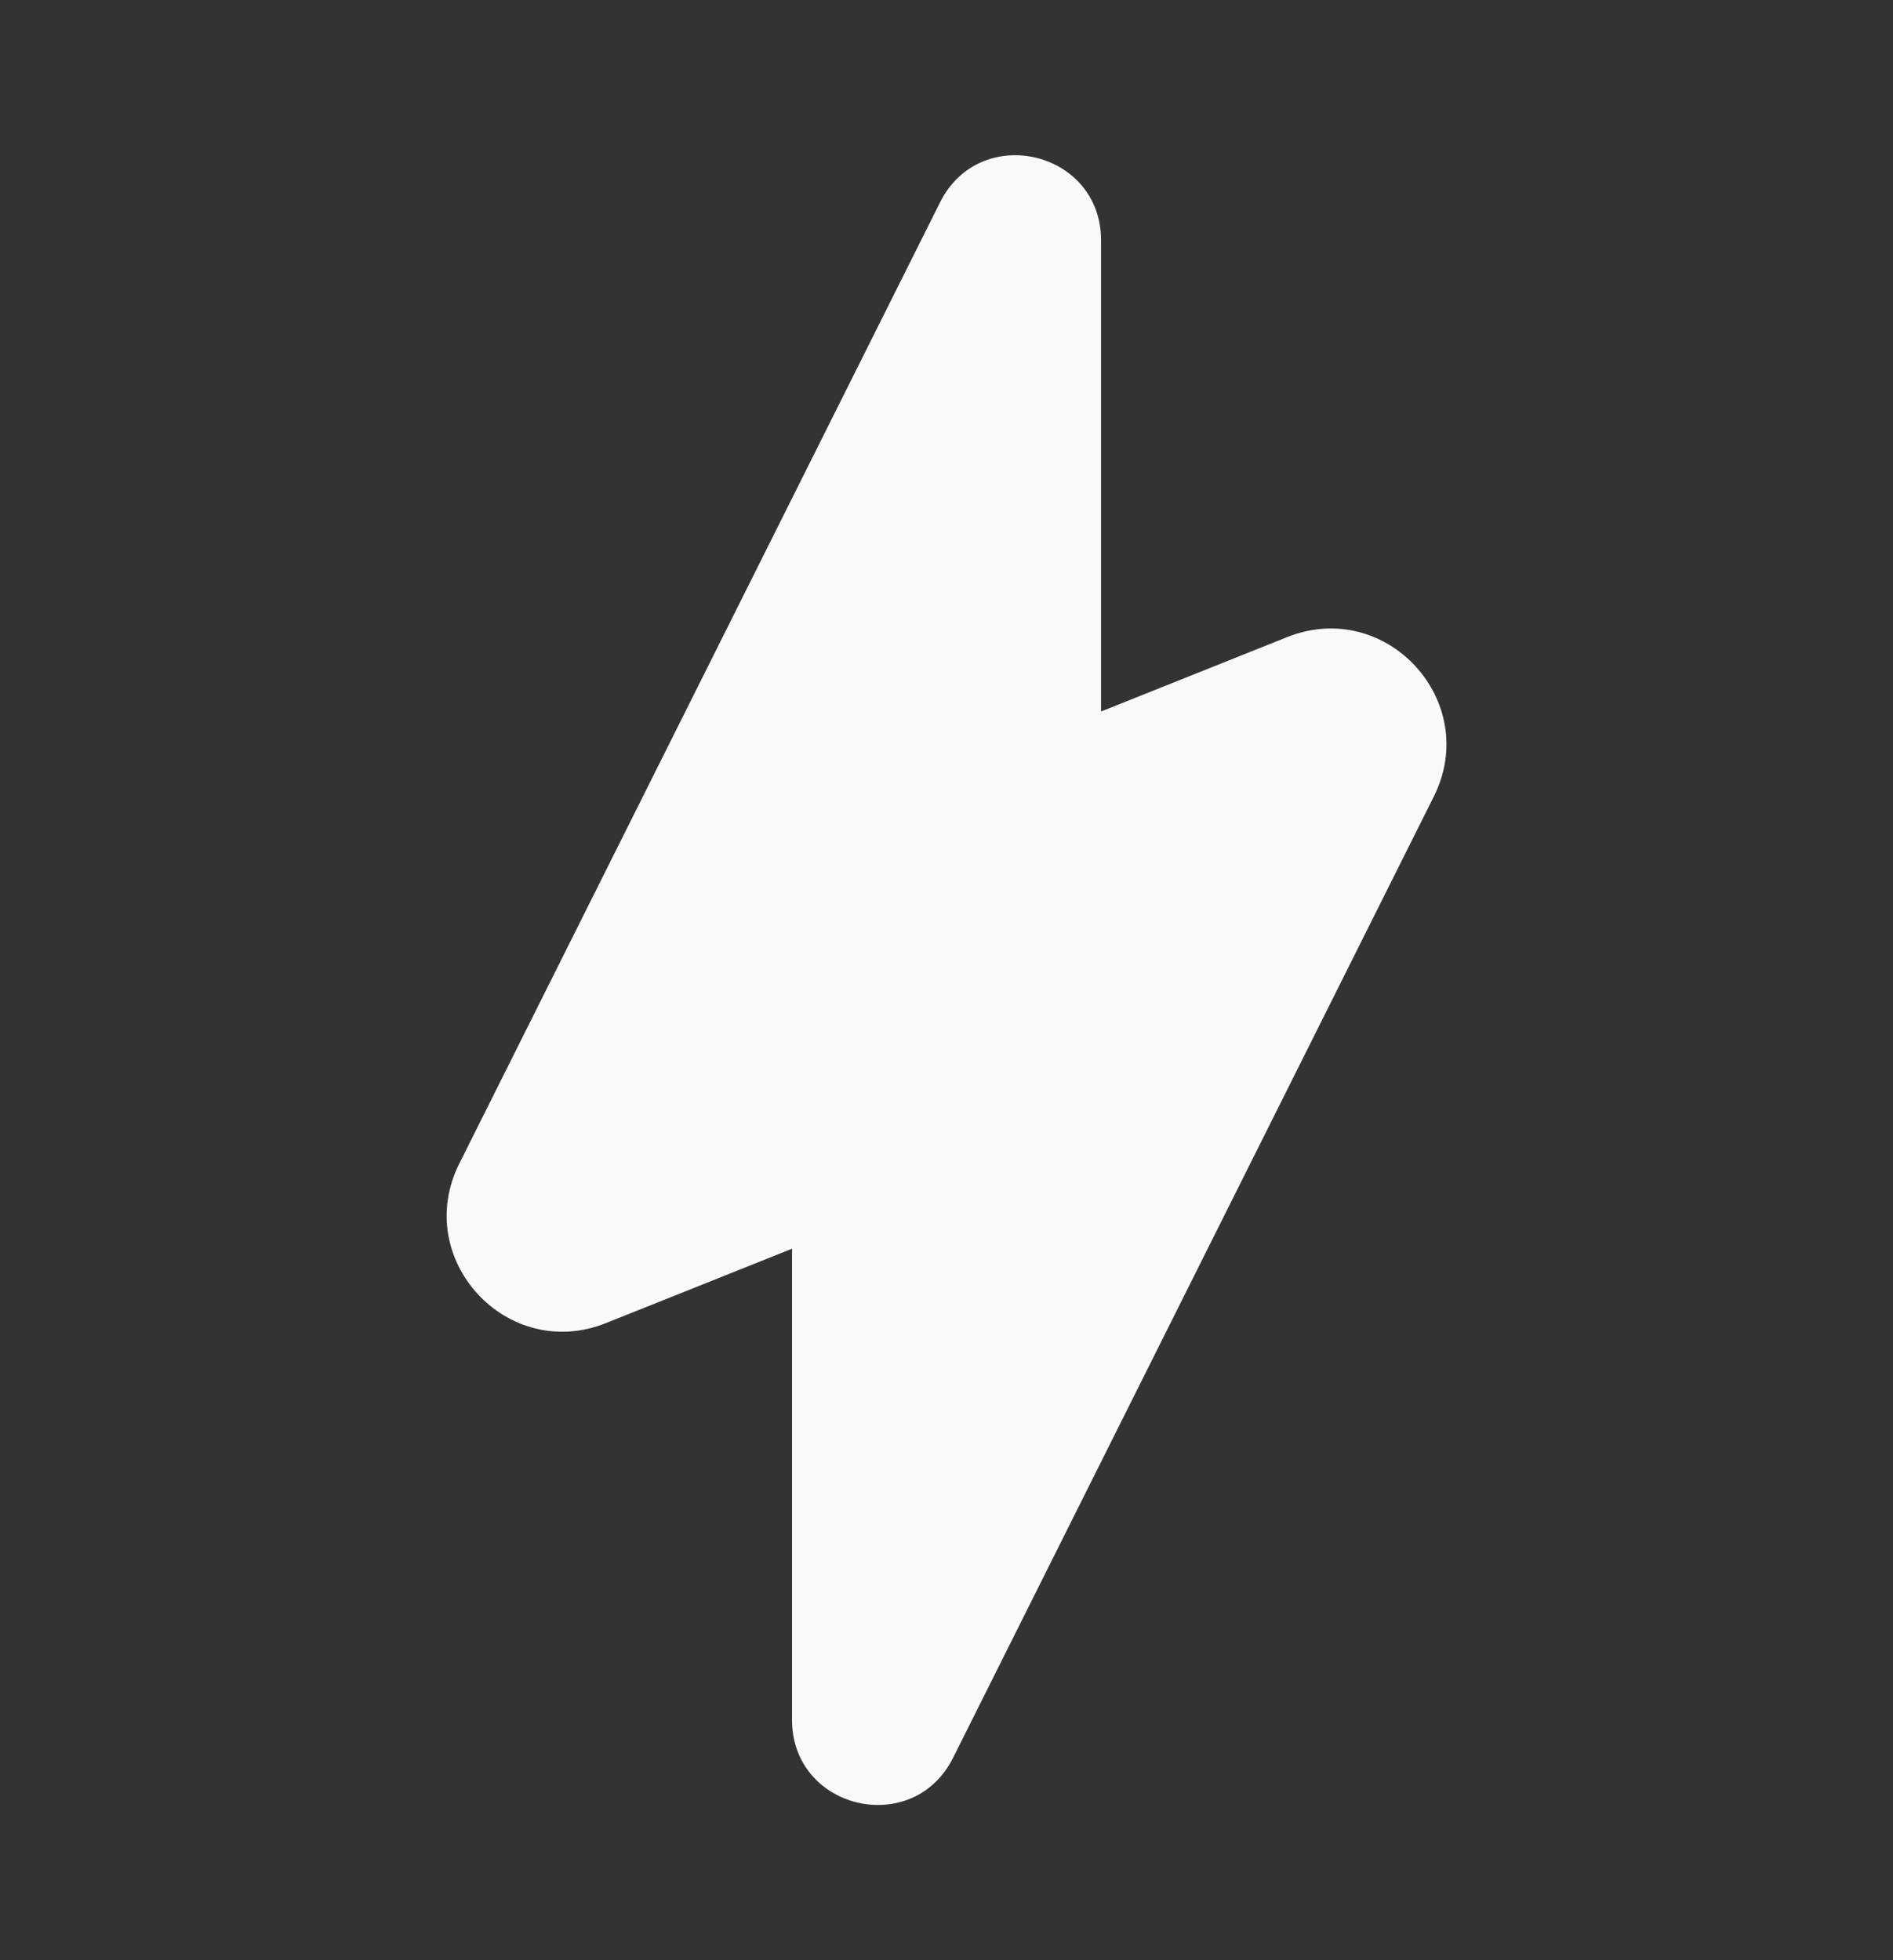<svg width="28" height="29" viewBox="0 0 28 29" fill="none" xmlns="http://www.w3.org/2000/svg">
<rect x="0" y="0" width="28" height="29" fill="#333333" stroke="none"/>
<path d="M13.905 2.993C14.498 1.807 16.286 2.229 16.286 3.555V10.526L19.038 9.426C20.502 8.84 21.913 10.374 21.208 11.784L14.097 26.006C13.503 27.193 11.715 26.771 11.715 25.444V18.474L8.963 19.574C7.5 20.16 6.089 18.626 6.793 17.216L13.905 2.993Z" fill="#F9F9F9"/>
</svg>
